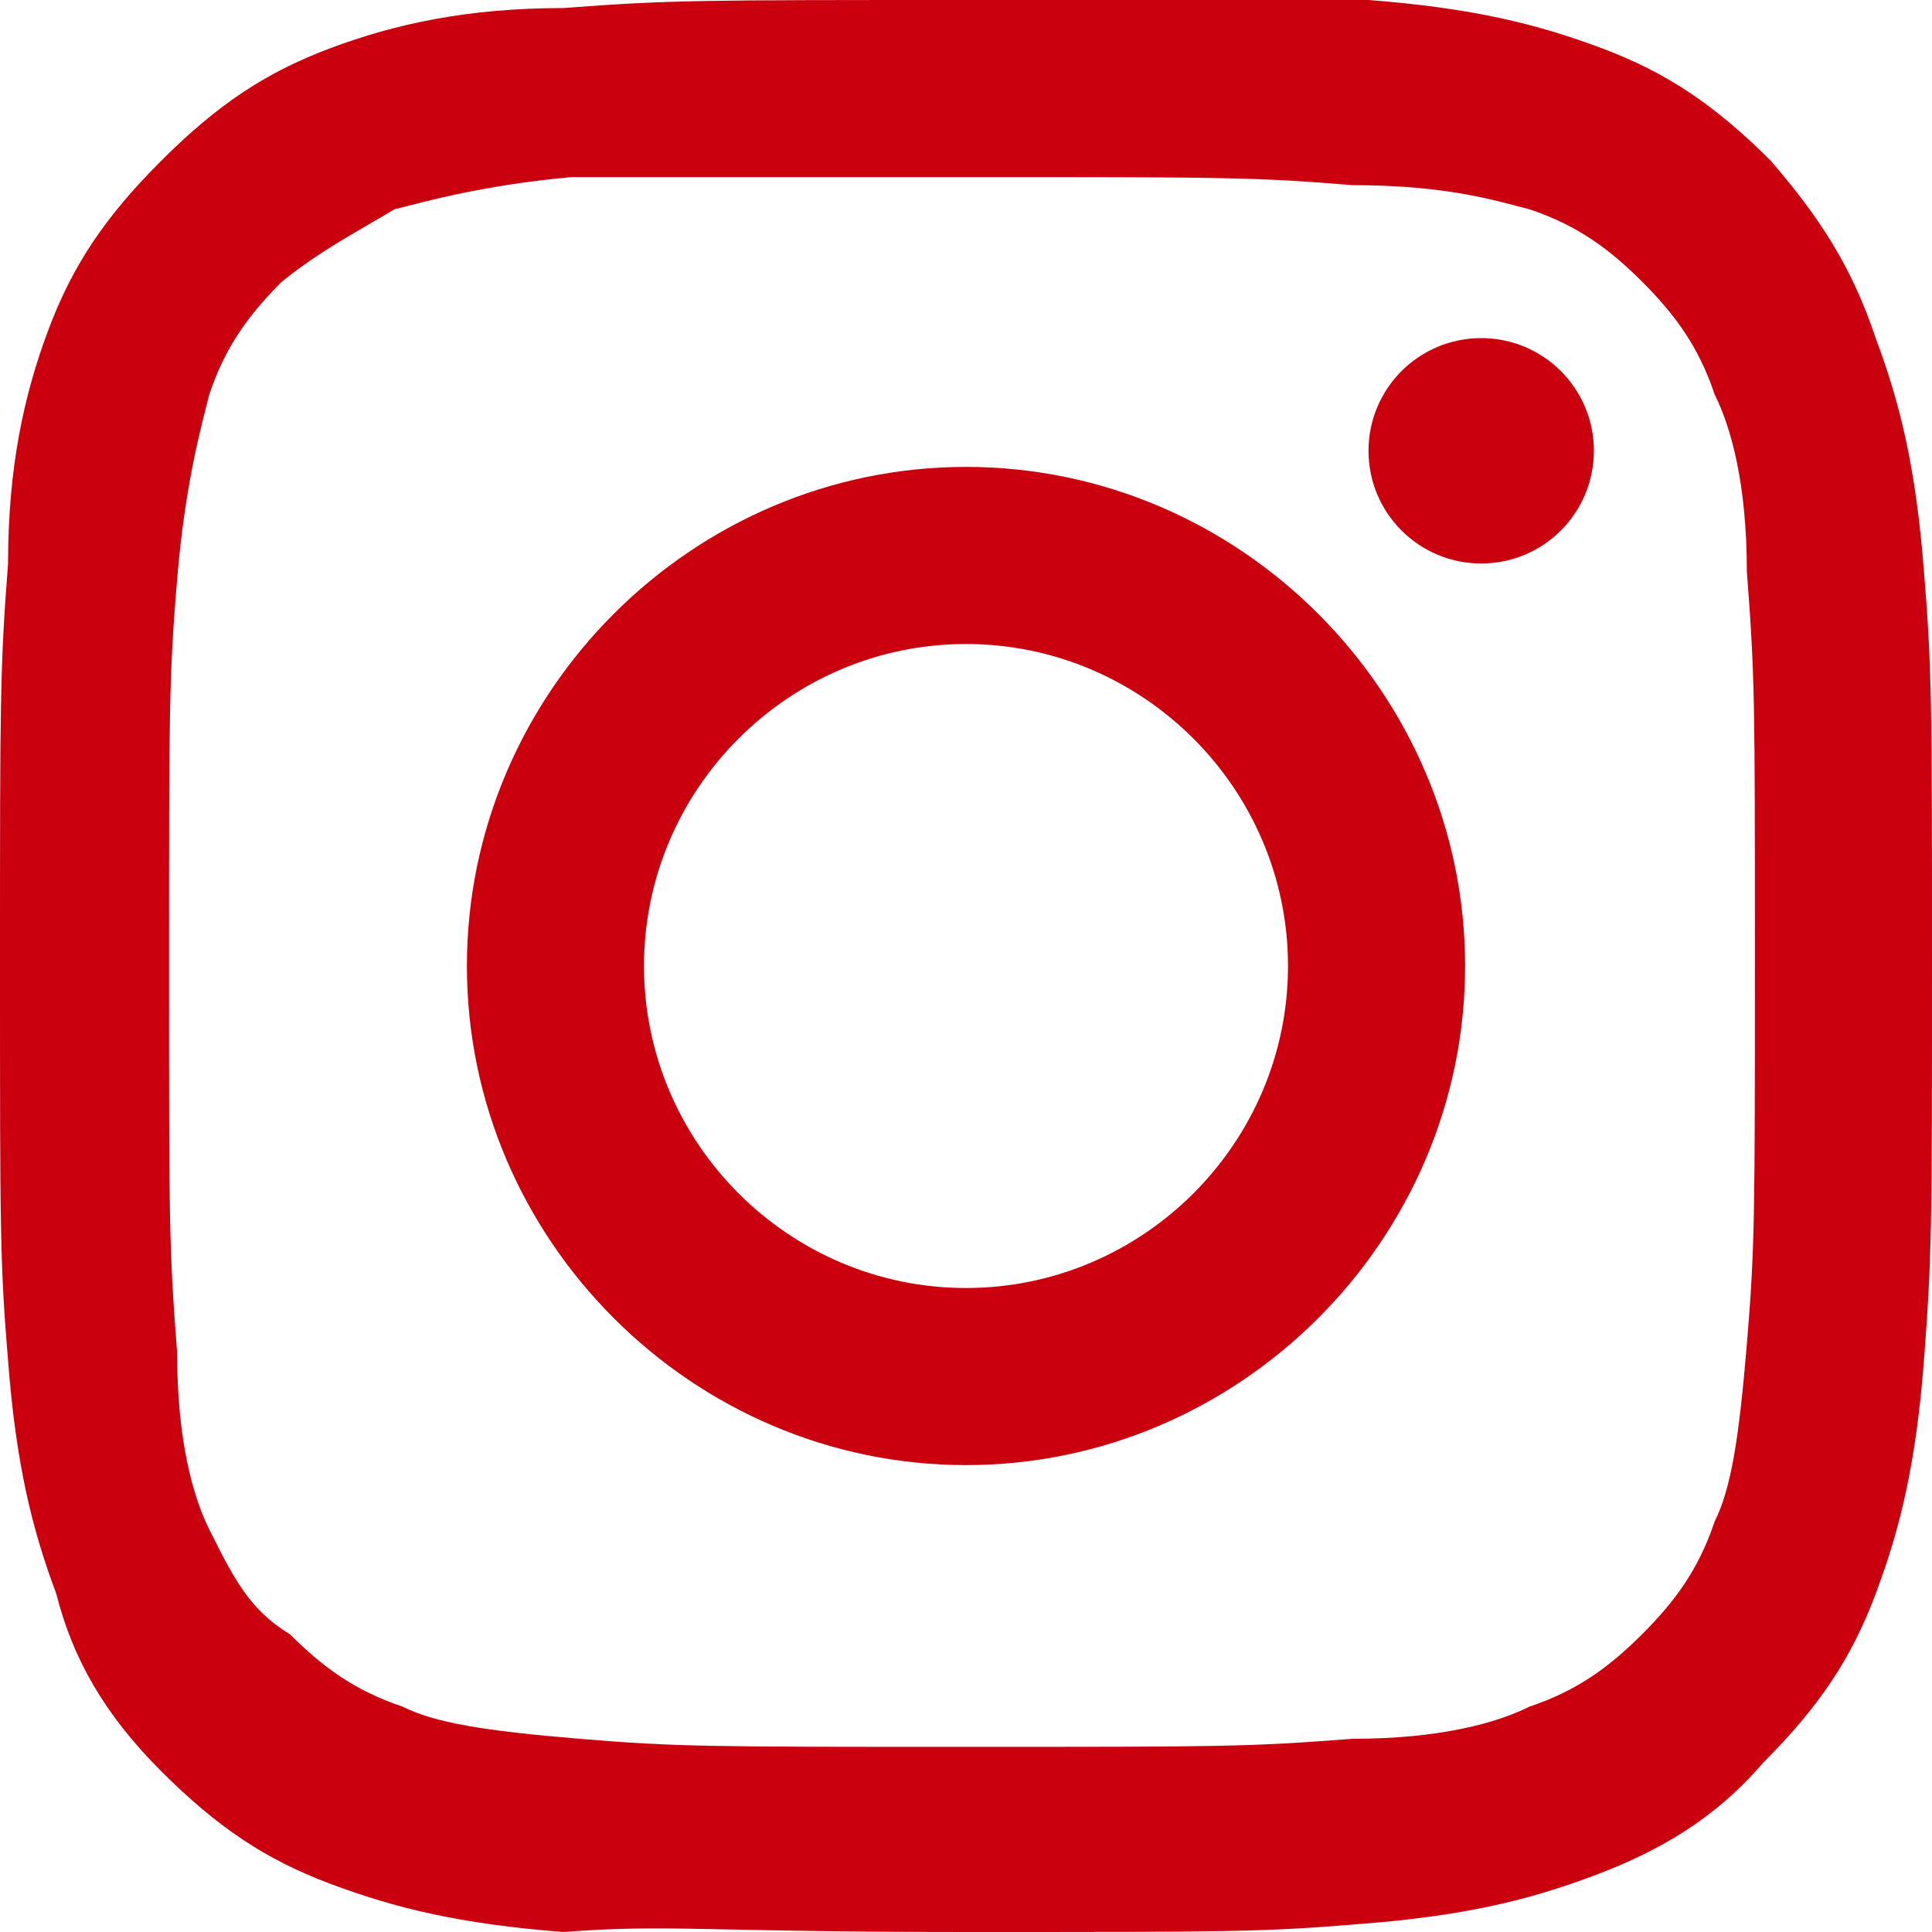 <?xml version="1.0" encoding="utf-8"?>
<!-- Generator: Adobe Illustrator 24.1.0, SVG Export Plug-In . SVG Version: 6.00 Build 0)  -->
<svg version="1.1" id="レイヤー_1" xmlns="http://www.w3.org/2000/svg" xmlns:xlink="http://www.w3.org/1999/xlink" x="0px"
	 y="0px" viewBox="0 0 24 24" style="enable-background:new 0 0 24 24;" xml:space="preserve">
<style type="text/css">
	.st0{fill:#CB000F;}
</style>
<g id="header">
	<g>
		<path class="st0" d="M12,2.2c3.2,0,3.6,0,4.8,0.1c1.2,0,1.8,0.2,2.2,0.3c0.6,0.2,1,0.5,1.4,0.9s0.7,0.8,0.9,1.4
			c0.2,0.4,0.4,1.1,0.4,2.2c0.1,1.3,0.1,1.6,0.1,4.8s0,3.6-0.1,4.8s-0.2,1.8-0.4,2.2c-0.2,0.6-0.5,1-0.9,1.4S19.6,21,19,21.2
			c-0.4,0.2-1.1,0.4-2.2,0.4c-1.3,0.1-1.6,0.1-4.8,0.1s-3.6,0-4.8-0.1S5.4,21.4,5,21.2c-0.6-0.2-1-0.5-1.4-0.9
			c-0.5-0.3-0.7-0.7-1-1.3c-0.2-0.4-0.4-1.1-0.4-2.2c-0.1-1.3-0.1-1.6-0.1-4.8s0-3.6,0.1-4.8C2.3,6,2.5,5.3,2.6,4.9
			c0.2-0.6,0.5-1,0.9-1.4C4,3.1,4.4,2.9,4.9,2.6C5.3,2.5,6,2.3,7.1,2.2C8.4,2.2,8.8,2.2,12,2.2 M12,0C8.7,0,8.3,0,7,0.1
			c-1.2,0-2.1,0.2-2.9,0.5S2.7,1.3,2,2S0.9,3.3,0.6,4.1S0.1,5.8,0.1,7C0,8.3,0,8.7,0,12s0,3.7,0.1,4.9c0.1,1.3,0.3,2.1,0.6,2.9
			C0.9,20.6,1.3,21.3,2,22s1.3,1.1,2.1,1.4S5.7,23.9,7,24c1.3-0.1,1.7,0,5,0s3.7,0,4.9-0.1c1.3-0.1,2.1-0.3,2.9-0.6
			c0.8-0.3,1.5-0.7,2.1-1.4c0.7-0.7,1.1-1.3,1.4-2.1c0.3-0.8,0.5-1.6,0.6-2.9S24,15.2,24,12s0-3.7-0.1-4.9c-0.1-1.3-0.3-2.1-0.6-2.9
			C23,3.3,22.6,2.7,22,2c-0.7-0.7-1.3-1.1-2.1-1.4C19.1,0.3,18.3,0.1,17,0C15.6,0,15.2,0,12,0L12,0z"/>
		<path class="st0" d="M12,5.8c-3.4,0-6.2,2.8-6.2,6.2s2.8,6.2,6.2,6.2s6.2-2.8,6.2-6.2S15.4,5.8,12,5.8z M12,16c-2.2,0-4-1.8-4-4
			s1.8-4,4-4s4,1.8,4,4S14.2,16,12,16z"/>
		<circle class="st0" cx="18.4" cy="5.6" r="1.4"/>
	</g>
</g>
</svg>
